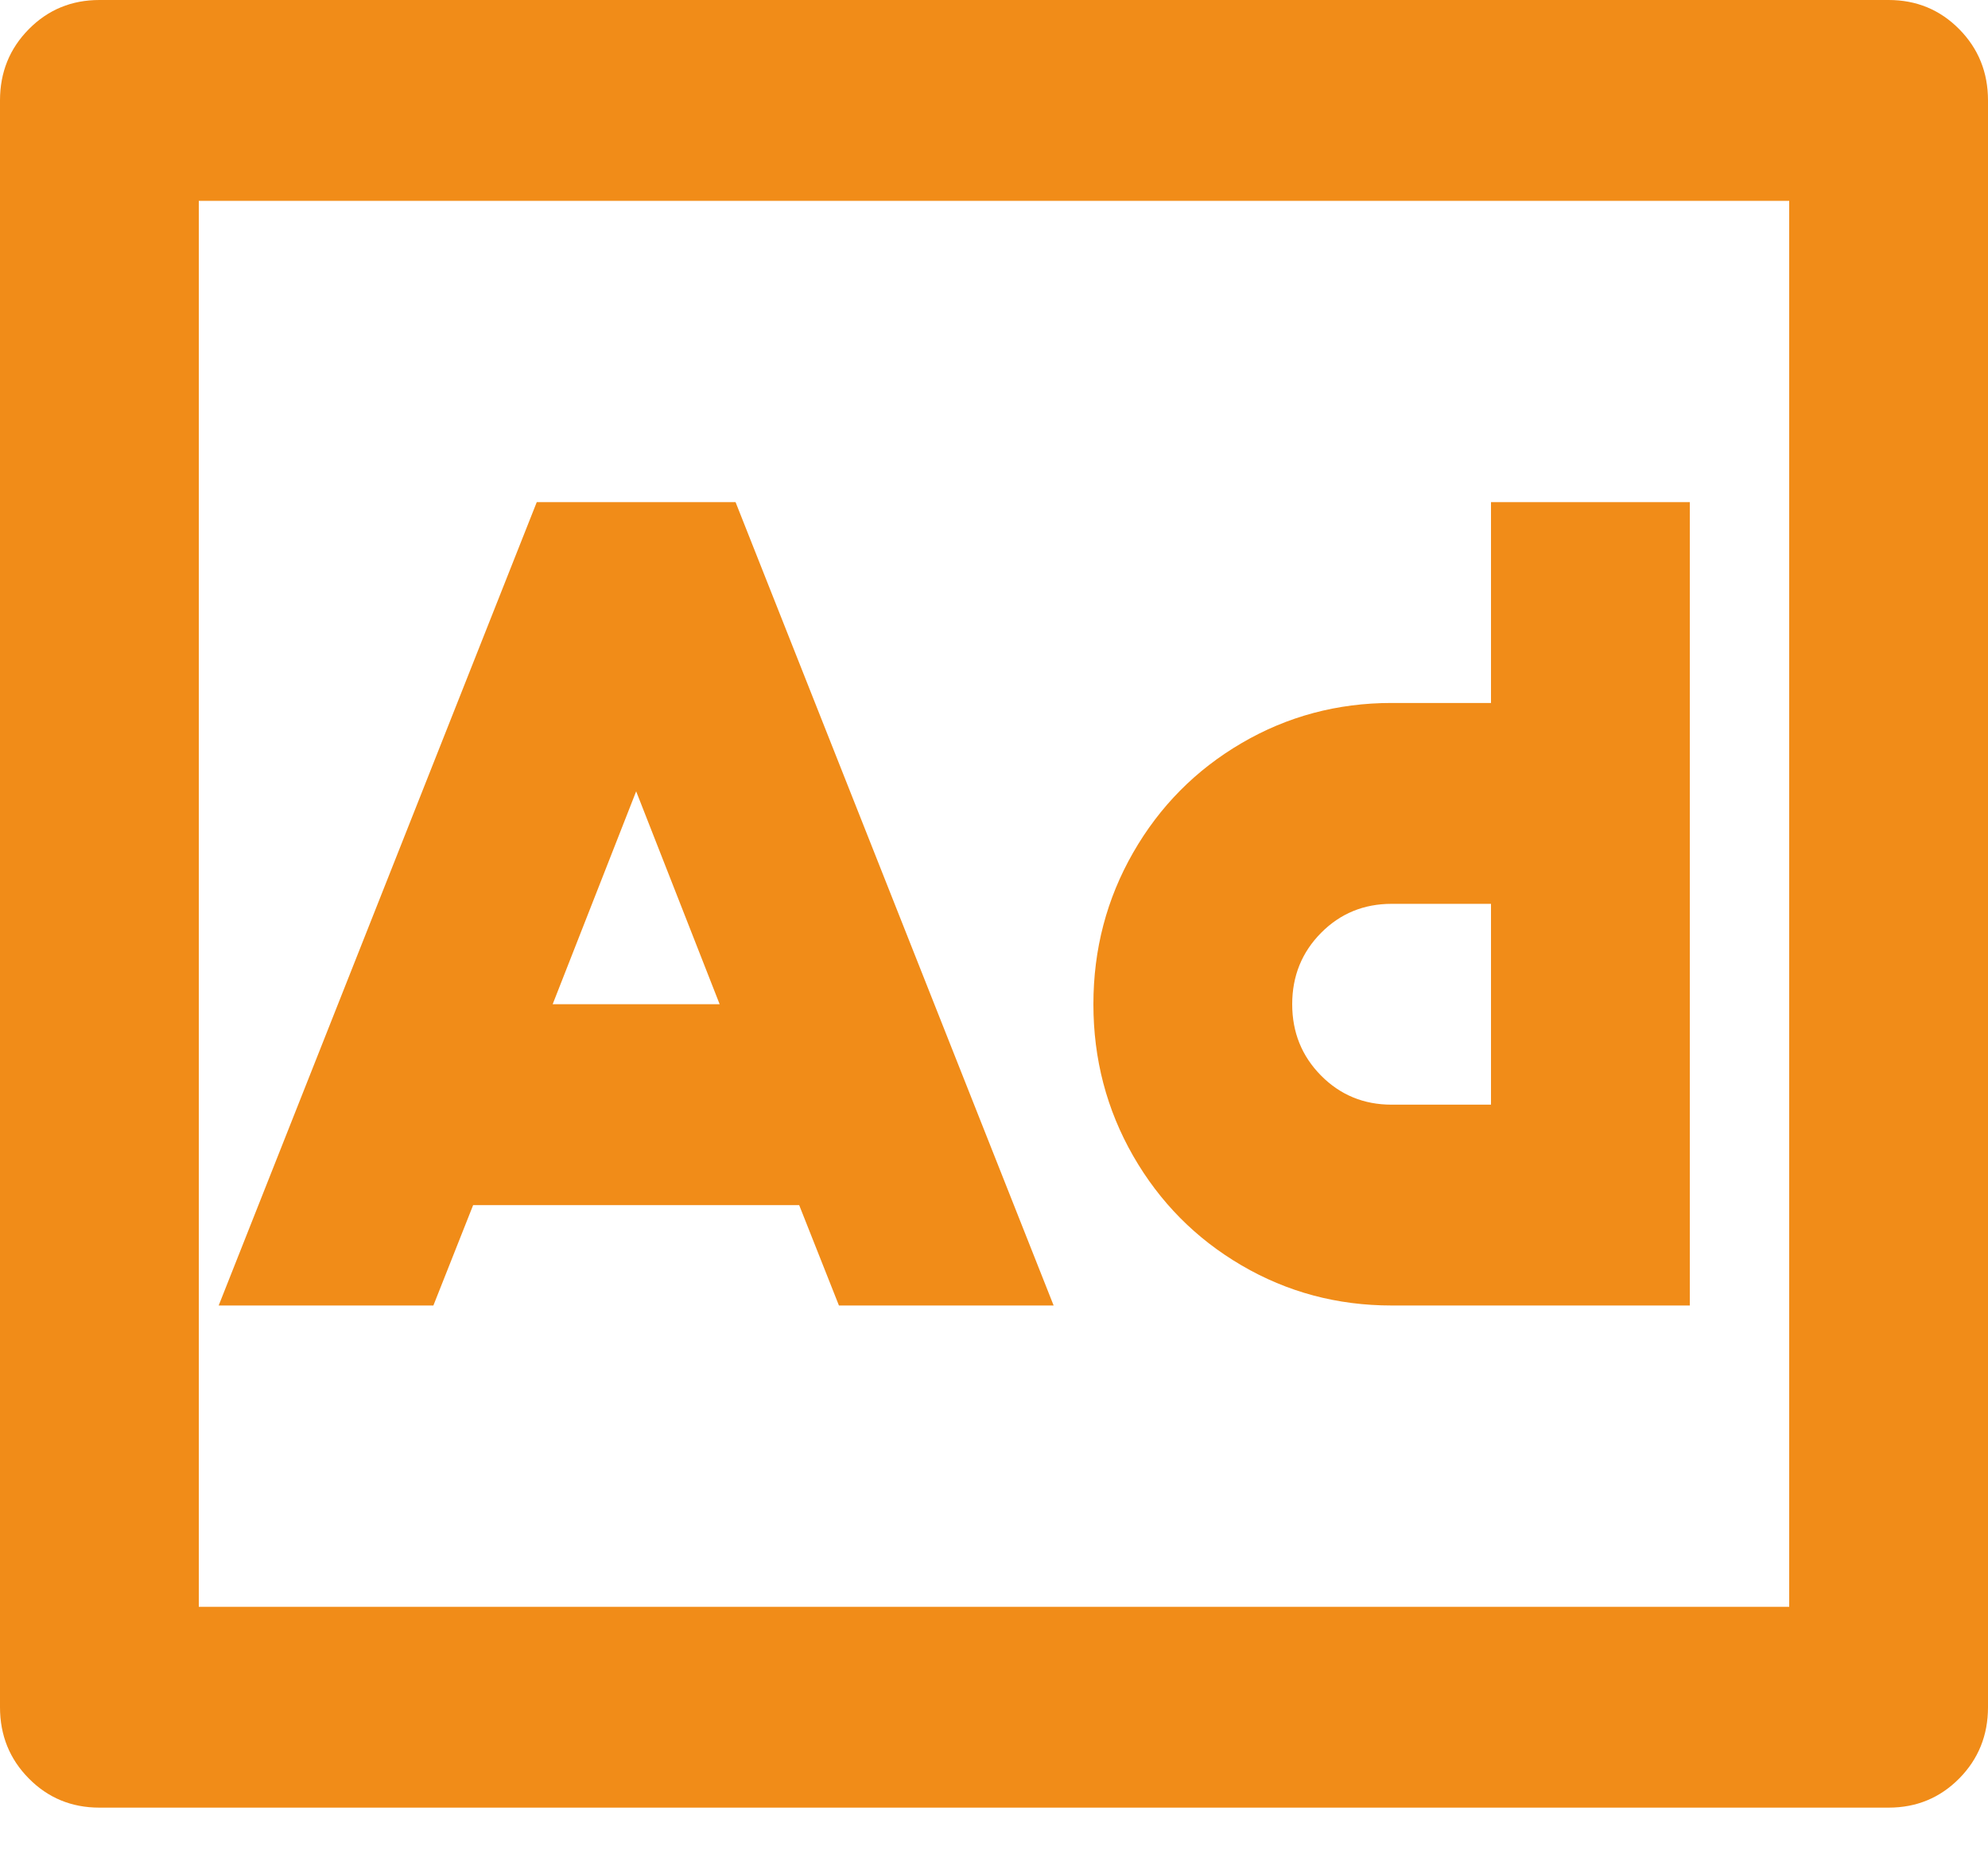 <svg width="43" height="40" viewBox="0 0 43 40" fill="none" xmlns="http://www.w3.org/2000/svg">
<path d="M22.79 28.232L15.91 10.859H11.61L4.73 28.232H9.374L10.234 26.061H17.286L18.146 28.232H22.79ZM11.954 21.717L13.76 17.113L15.566 21.717H11.954ZM32.25 10.859H36.55V28.232H30.1C28.925 28.232 27.843 27.943 26.854 27.364C25.864 26.785 25.083 25.995 24.51 24.997C23.937 23.997 23.65 22.904 23.65 21.717C23.65 20.53 23.937 19.437 24.51 18.438C25.083 17.439 25.864 16.65 26.854 16.071C27.843 15.492 28.925 15.202 30.1 15.202H32.25V10.859ZM30.1 19.546C29.498 19.546 28.989 19.755 28.573 20.175C28.158 20.595 27.95 21.109 27.95 21.717C27.95 22.325 28.158 22.839 28.573 23.259C28.989 23.679 29.498 23.889 30.1 23.889H32.25V19.546H30.1ZM40.85 0H2.15C1.548 0 1.039 0.21 0.624 0.63C0.208 1.05 0 1.564 0 2.172V36.919C0 37.527 0.208 38.041 0.624 38.461C1.039 38.881 1.548 39.091 2.15 39.091H40.85C41.452 39.091 41.961 38.881 42.377 38.461C42.792 38.041 43 37.527 43 36.919V2.172C43 1.564 42.792 1.05 42.377 0.63C41.961 0.21 41.452 0 40.85 0ZM4.3 34.748V4.343H38.7V34.748H4.3Z" fill="#F18C18"/>
</svg>
